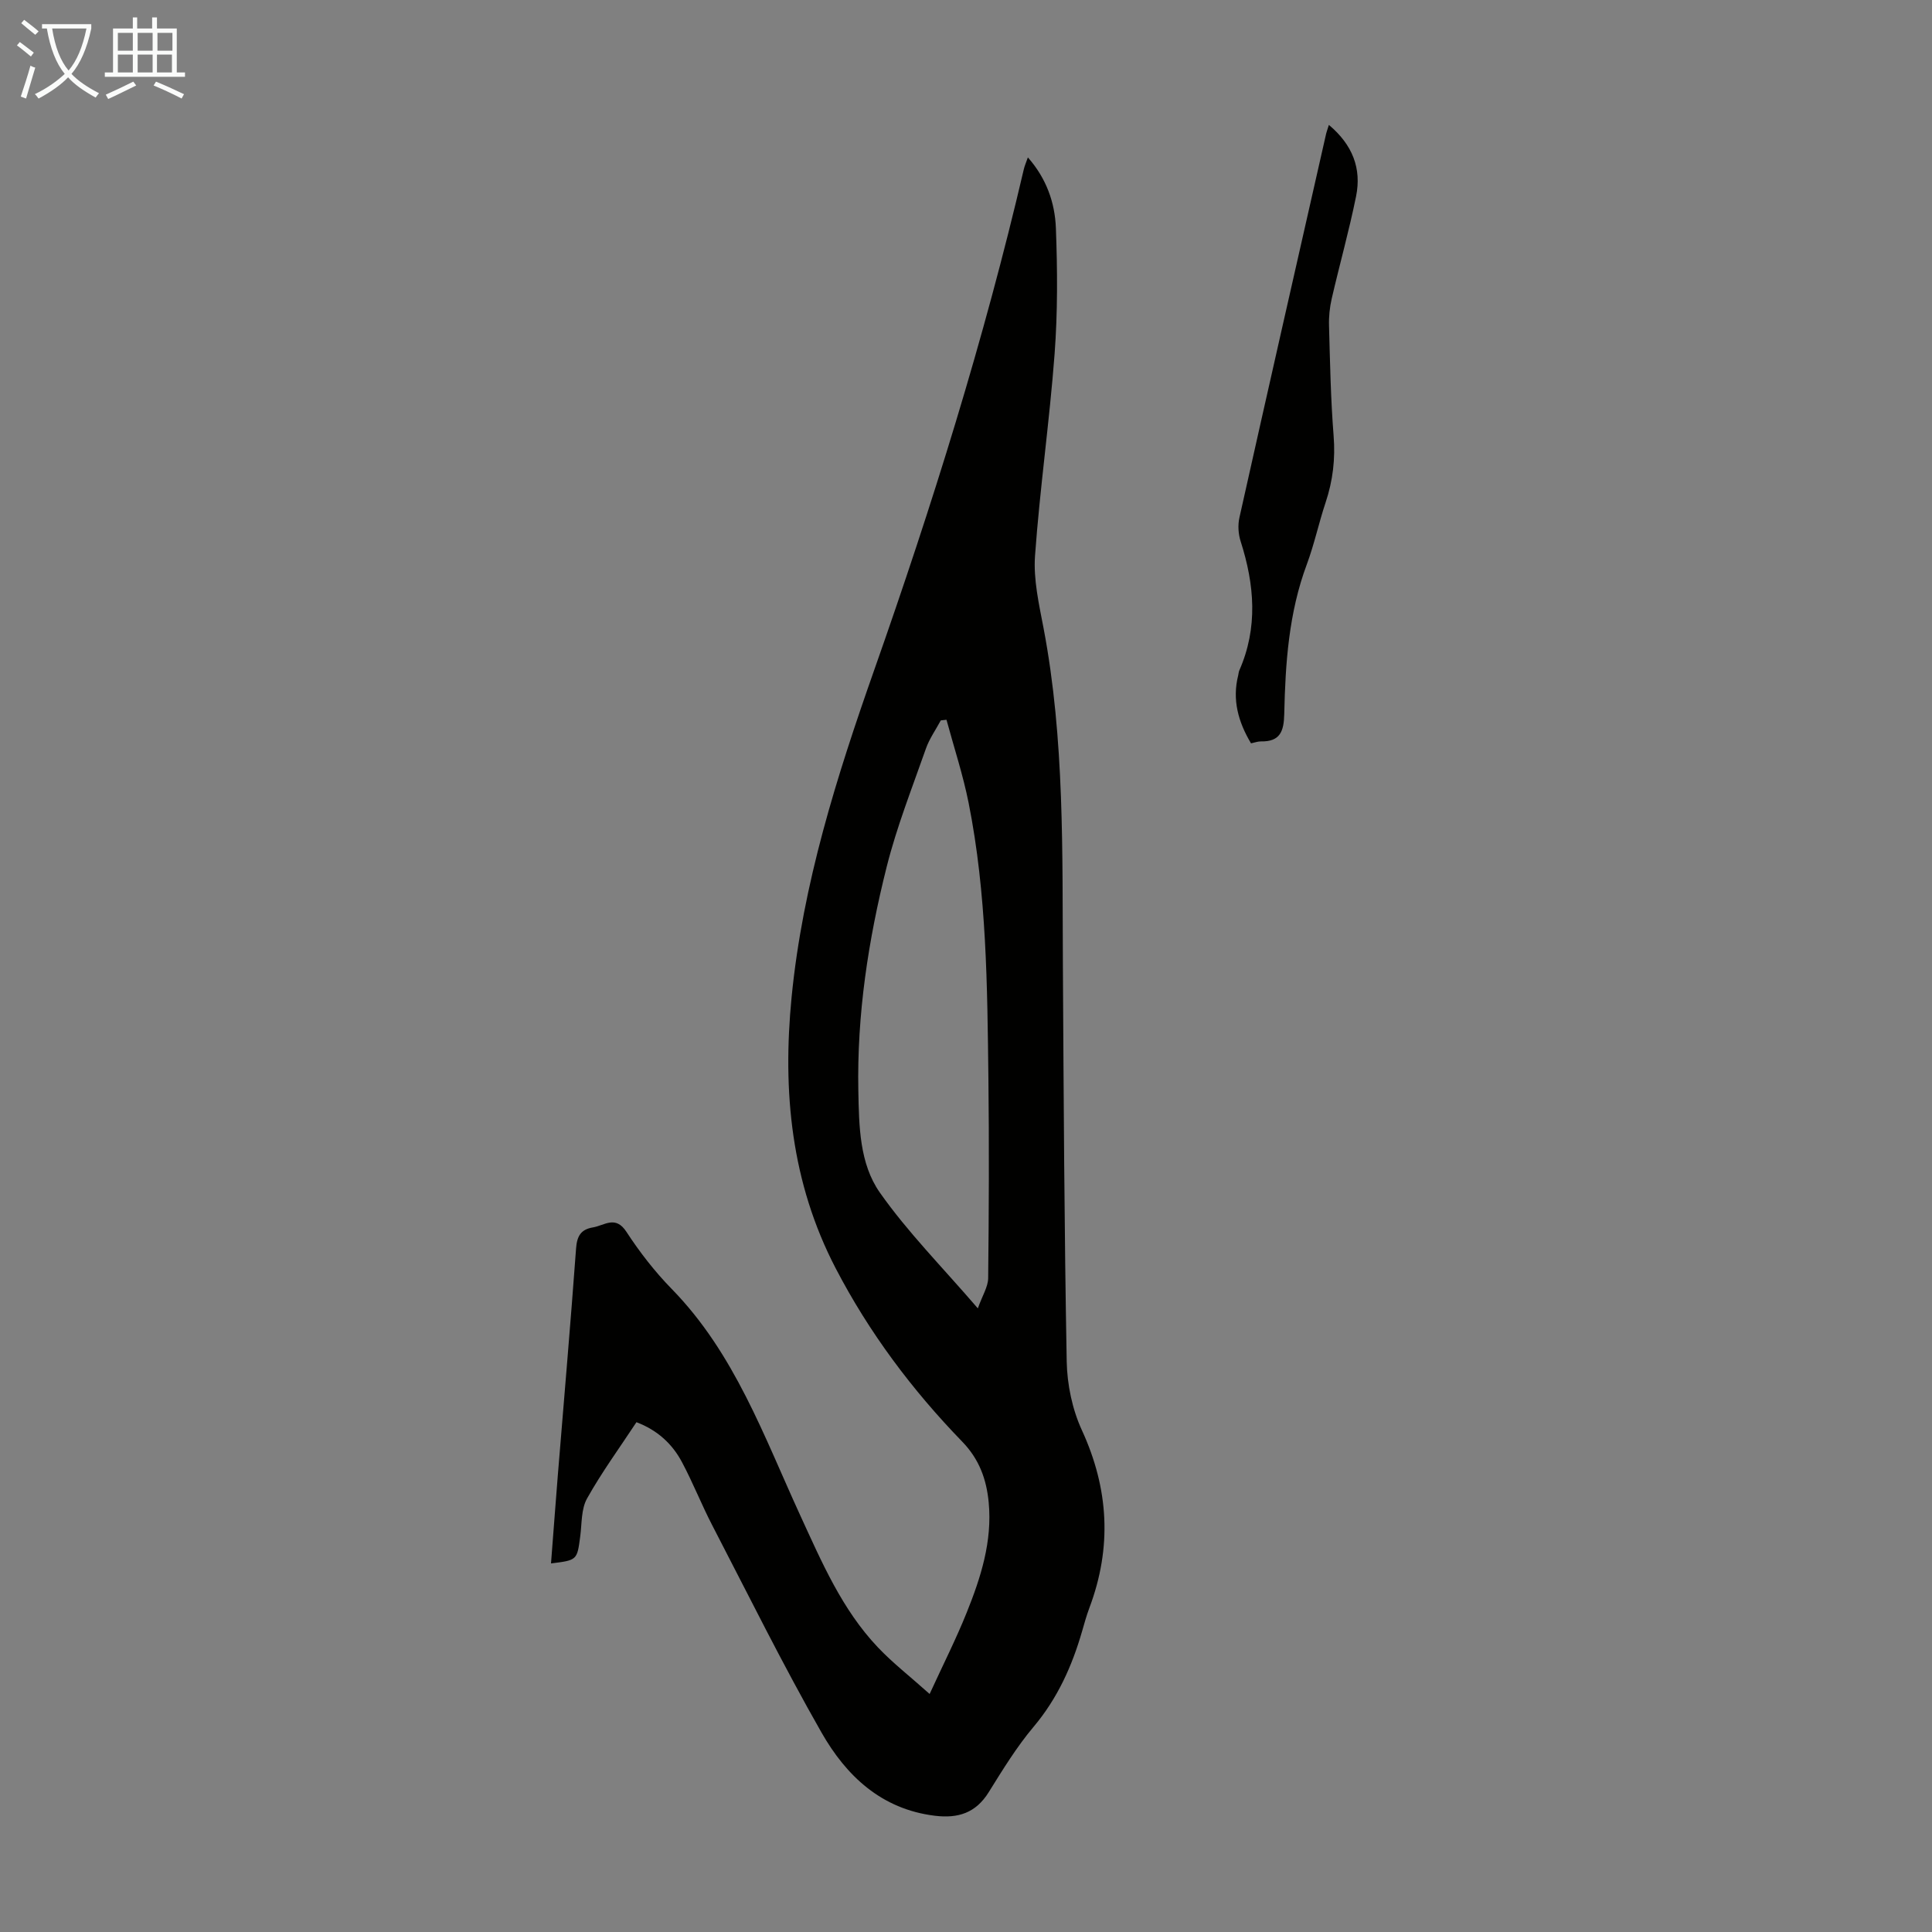 <svg enable-background="new 0 0 400 400" viewBox="0 0 400 400" xmlns="http://www.w3.org/2000/svg"><rect x="0" y="0" width="400" height="400" fill="#808080" stroke="none"/><path d="m131.77 294.45c-3.48 5.29-7.19 10.36-10.23 15.8-1.23 2.19-1.06 5.19-1.41 7.84-.65 4.93-.62 4.93-6.05 5.6.48-6.16.93-12.27 1.42-18.37 1.27-15.61 2.63-31.22 3.77-46.85.19-2.56.99-3.93 3.49-4.35 2.39-.4 4.67-2.56 6.93.91 2.74 4.2 5.87 8.24 9.37 11.82 13.04 13.33 19.1 30.53 26.64 46.93 4.44 9.65 8.64 19.49 16.09 27.32 3.05 3.21 6.58 5.95 10.68 9.62 2.83-6.16 5.49-11.41 7.67-16.84 2.93-7.28 5.32-14.74 4.56-22.8-.45-4.8-1.96-8.97-5.47-12.59-10.4-10.73-19.29-22.59-26.22-35.92-9.22-17.74-11.03-36.57-9.12-56.1 2.3-23.46 9.34-45.68 17.11-67.76 11.99-34.05 22.76-68.48 30.97-103.67.17-.73.49-1.43.84-2.45 3.86 4.37 5.6 9.4 5.8 14.63.33 8.69.38 17.44-.27 26.1-1.05 13.94-3.05 27.81-4.05 41.75-.35 4.92.82 10.02 1.76 14.94 4.4 23.14 3.87 46.54 4.01 69.92.16 27.31.29 54.62.79 81.93.09 4.79 1.15 9.91 3.14 14.24 5.6 12.18 6.25 24.29 1.56 36.78-.59 1.57-1.04 3.19-1.5 4.8-2.09 7.26-5.1 13.95-10.06 19.84-3.51 4.17-6.4 8.9-9.29 13.54-2.68 4.31-6.35 5.46-11.16 4.87-11.08-1.36-18.34-8.27-23.44-17.2-8.02-14.05-15.2-28.59-22.65-42.96-2.21-4.26-3.97-8.76-6.23-13-2.01-3.82-5.1-6.67-9.45-8.32zm70.68-23.57c.94-2.65 2.12-4.45 2.14-6.26.15-13.76.21-27.52.05-41.27-.23-19.12-.34-38.27-4.1-57.13-1.16-5.81-3.03-11.47-4.58-17.2-.39.04-.78.09-1.18.13-1.04 1.94-2.36 3.79-3.08 5.84-2.84 8.1-6.02 16.13-8.11 24.43-3.83 15.2-6.19 30.67-5.88 46.44.14 7.31.24 15.07 4.46 21.06 5.74 8.17 12.88 15.36 20.28 23.96z" fill="#010100"/><path d="m275.13 25.86c4.91 4.12 6.8 9.03 5.63 14.79-1.44 7.11-3.41 14.1-5.04 21.17-.42 1.82-.62 3.75-.56 5.62.21 7.6.35 15.21.95 22.78.38 4.79-.15 9.3-1.66 13.82-1.41 4.23-2.34 8.64-3.89 12.81-3.74 10.02-4.44 20.48-4.67 30.98-.08 3.6-.86 5.74-4.82 5.67-.64-.01-1.29.24-2.06.4-2.65-4.44-3.93-9.02-2.65-14.1.08-.32.09-.68.22-.98 3.91-8.88 3.15-17.78.28-26.75-.49-1.52-.6-3.36-.25-4.91 5.89-26.37 11.88-52.72 17.86-79.07.11-.6.34-1.19.66-2.23z" fill="#010100"/><g fill="#fafbfa"><path d="m6.4 11.7c-1-.8-1.9-1.6-2.9-2.3l.6-.7c.9.7 1.9 1.4 2.9 2.2zm-2.1 8.3c.7-2.1 1.4-4.2 2-6.4.2.1.6.3 1 .4-.7 2.3-1.3 4.4-1.9 6.4zm3-12.8c-1.1-.9-2.1-1.7-2.9-2.4l.6-.7c1 .8 2 1.5 3 2.4zm1.4-1.3v-.9h10.2v.9c-.9 4.2-2.3 7.3-4.1 9.4 1.3 1.4 3.2 2.7 5.7 4-.2.2-.4.5-.7.9-2.5-1.4-4.4-2.7-5.7-4.2-1.4 1.5-3.5 3-6.1 4.4 0 0 0 0-.1-.1-.3-.4-.5-.7-.7-.8 2.7-1.3 4.7-2.8 6.2-4.2-1.8-2.2-3-5.3-3.7-9.4zm9.2 0h-7.1c.6 3.8 1.7 6.7 3.4 8.7 1.7-2 2.9-4.8 3.7-8.7z"/><path d="m31.6 3.6h.9v2.3h4.1v9.1h1.7v.9h-16.6v-.9h1.7v-9.1h4.1v-2.3h.9v2.3h3.1v-2.3zm-4 13.3.6.8c-1.9.9-3.8 1.9-5.8 2.8-.2-.3-.3-.6-.5-.9 2-.9 3.9-1.8 5.7-2.7zm-3.2-10.1v3.7h3.1v-3.7zm0 4.5v3.7h3.1v-3.7zm4.1-4.5v3.7h3.1v-3.7zm0 4.5v3.7h3.1v-3.7zm9.1 9.1c-2.1-1.1-4.1-2-5.8-2.7l.5-.8c2.2.9 4.1 1.8 5.8 2.6zm-1.9-13.6h-3.1v3.7h3.1zm-3.2 4.5v3.7h3.1v-3.7z"/></g></svg>